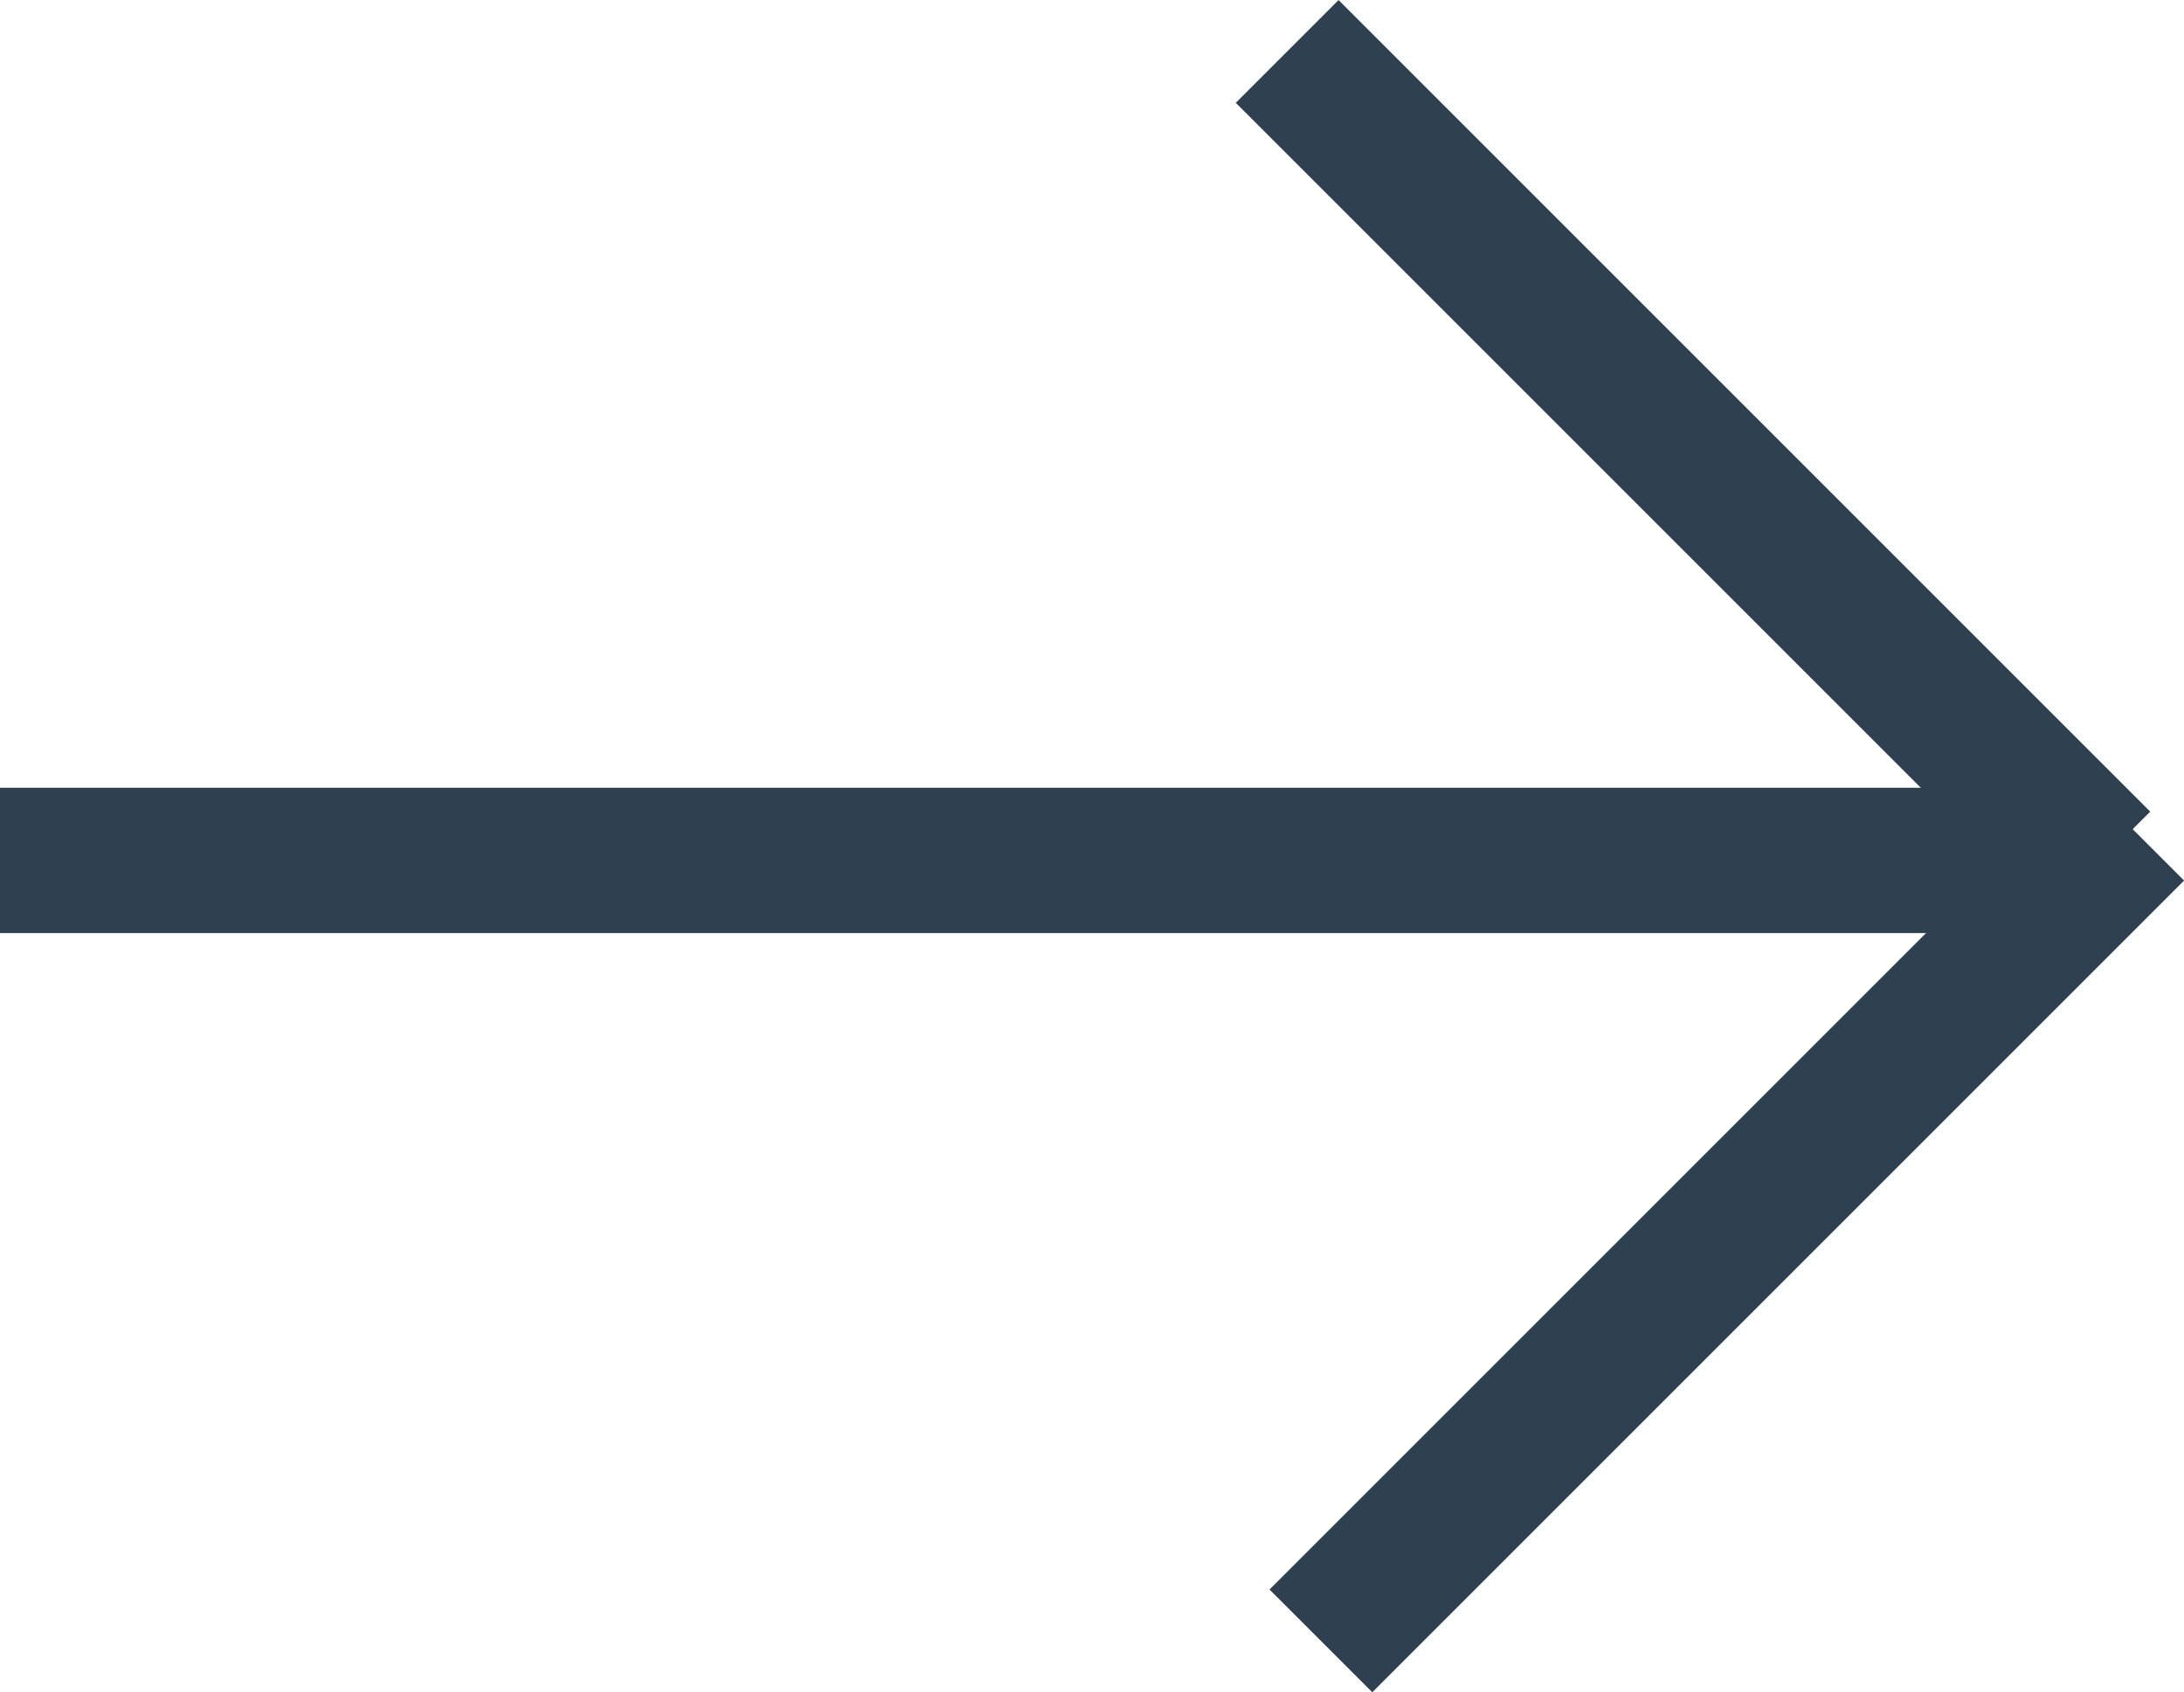 <?xml version="1.0" encoding="UTF-8"?>
<svg id="_レイヤー_2" data-name="レイヤー 2" xmlns="http://www.w3.org/2000/svg" viewBox="0 0 15.028 11.645">
  <defs>
    <style>
      .cls-1 {
        stroke-linecap: square;
      }

      .cls-1, .cls-2 {
        fill: none;
        stroke: #2f4050;
      }

      .cls-2 {
        stroke-miterlimit: 4;
        stroke-width: 1px;
      }
    </style>
  </defs>
  <g id="_レイヤー_1-2" data-name="レイヤー 1">
    <g id="_マスクグループ_17" data-name="マスクグループ 17">
      <g id="_グループ_225" data-name="グループ 225">
        <line id="_線_95" data-name="線 95" class="cls-1" x1=".5" y1="5.921" x2="13.666" y2="5.921"/>
        <g id="_グループ_224" data-name="グループ 224">
          <line id="_線_96" data-name="線 96" class="cls-2" x1="9.089" y1="11.292" x2="14.675" y2="5.706"/>
          <line id="_線_97" data-name="線 97" class="cls-2" x1="8.857" y1=".354" x2="14.442" y2="5.939"/>
        </g>
      </g>
    </g>
  </g>
</svg>